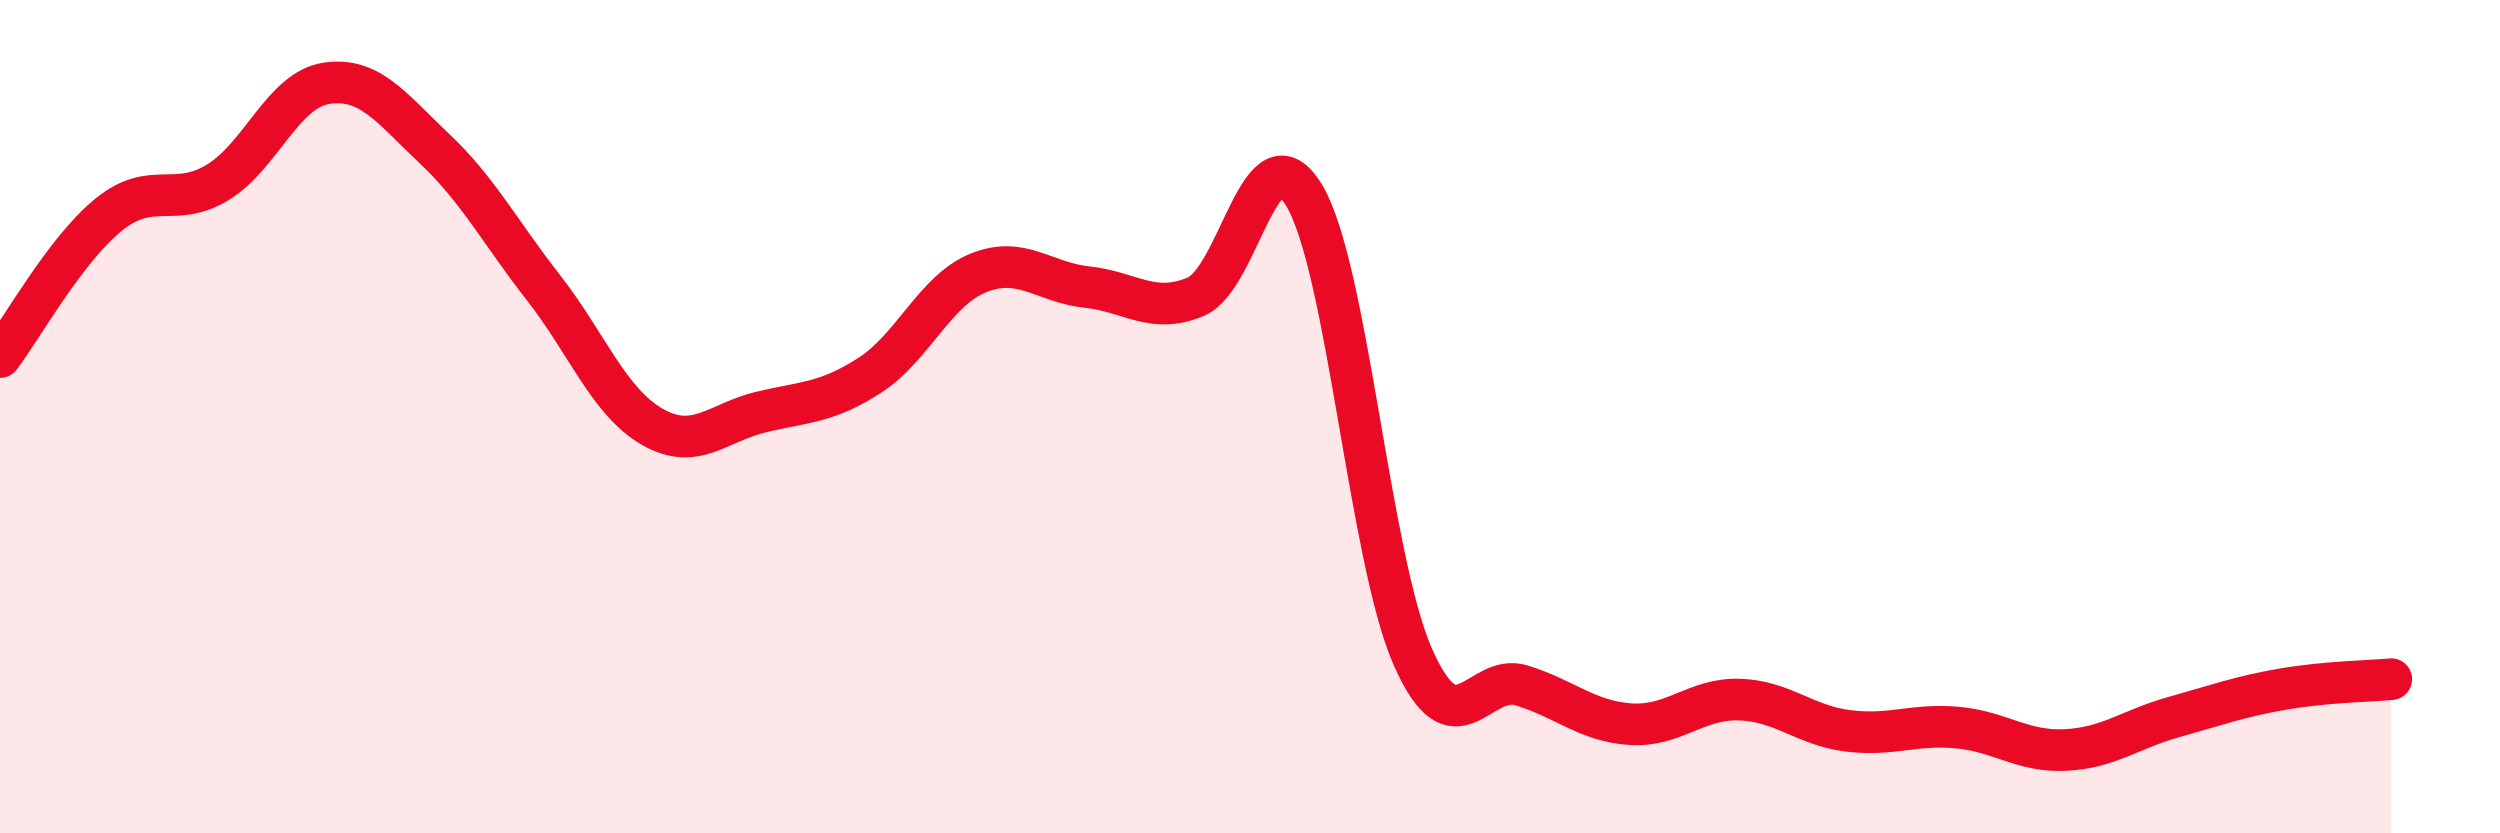 
    <svg width="60" height="20" viewBox="0 0 60 20" xmlns="http://www.w3.org/2000/svg">
      <path
        d="M 0,8.57 C 0.52,7.89 1.57,5.99 2.61,5.15 C 3.65,4.31 4.18,5.01 5.22,4.38 C 6.26,3.75 6.79,2.16 7.83,2 C 8.87,1.84 9.39,2.59 10.43,3.57 C 11.47,4.55 12,5.57 13.04,6.9 C 14.08,8.23 14.61,9.64 15.65,10.24 C 16.69,10.84 17.22,10.14 18.26,9.89 C 19.3,9.64 19.83,9.68 20.87,9.01 C 21.91,8.34 22.44,6.97 23.48,6.55 C 24.52,6.13 25.05,6.78 26.09,6.89 C 27.13,7 27.66,7.56 28.7,7.12 C 29.74,6.68 30.26,2.96 31.3,4.69 C 32.34,6.42 32.87,13.42 33.91,15.77 C 34.95,18.12 35.48,16.13 36.52,16.45 C 37.56,16.77 38.09,17.31 39.13,17.38 C 40.17,17.45 40.7,16.76 41.74,16.79 C 42.78,16.82 43.31,17.41 44.35,17.54 C 45.39,17.67 45.92,17.37 46.96,17.46 C 48,17.55 48.53,18.05 49.57,18 C 50.61,17.95 51.13,17.5 52.17,17.21 C 53.21,16.92 53.74,16.72 54.78,16.54 C 55.82,16.36 56.87,16.35 57.39,16.3L57.39 20L0 20Z"
        fill="#EB0A25"
        opacity="0.1"
        stroke-linecap="round"
        stroke-linejoin="round"
      />
      <path
        d="M 0,8.57 C 0.52,7.89 1.57,5.99 2.61,5.15 C 3.65,4.31 4.18,5.01 5.22,4.38 C 6.26,3.75 6.79,2.16 7.83,2 C 8.87,1.84 9.39,2.59 10.43,3.57 C 11.47,4.55 12,5.57 13.04,6.9 C 14.08,8.23 14.61,9.64 15.65,10.24 C 16.69,10.84 17.22,10.14 18.26,9.89 C 19.3,9.64 19.83,9.68 20.87,9.01 C 21.91,8.34 22.44,6.97 23.48,6.55 C 24.52,6.13 25.05,6.78 26.09,6.89 C 27.13,7 27.66,7.56 28.7,7.12 C 29.74,6.68 30.26,2.96 31.3,4.69 C 32.34,6.42 32.87,13.42 33.91,15.77 C 34.95,18.12 35.48,16.13 36.52,16.45 C 37.56,16.77 38.09,17.31 39.13,17.38 C 40.17,17.45 40.7,16.76 41.74,16.79 C 42.78,16.82 43.31,17.41 44.35,17.54 C 45.39,17.67 45.92,17.37 46.96,17.46 C 48,17.55 48.53,18.05 49.57,18 C 50.61,17.95 51.13,17.5 52.17,17.21 C 53.21,16.92 53.74,16.72 54.78,16.54 C 55.82,16.36 56.87,16.35 57.39,16.3"
        stroke="#EB0A25"
        stroke-width="1"
        fill="none"
        stroke-linecap="round"
        stroke-linejoin="round"
      />
    </svg>
  